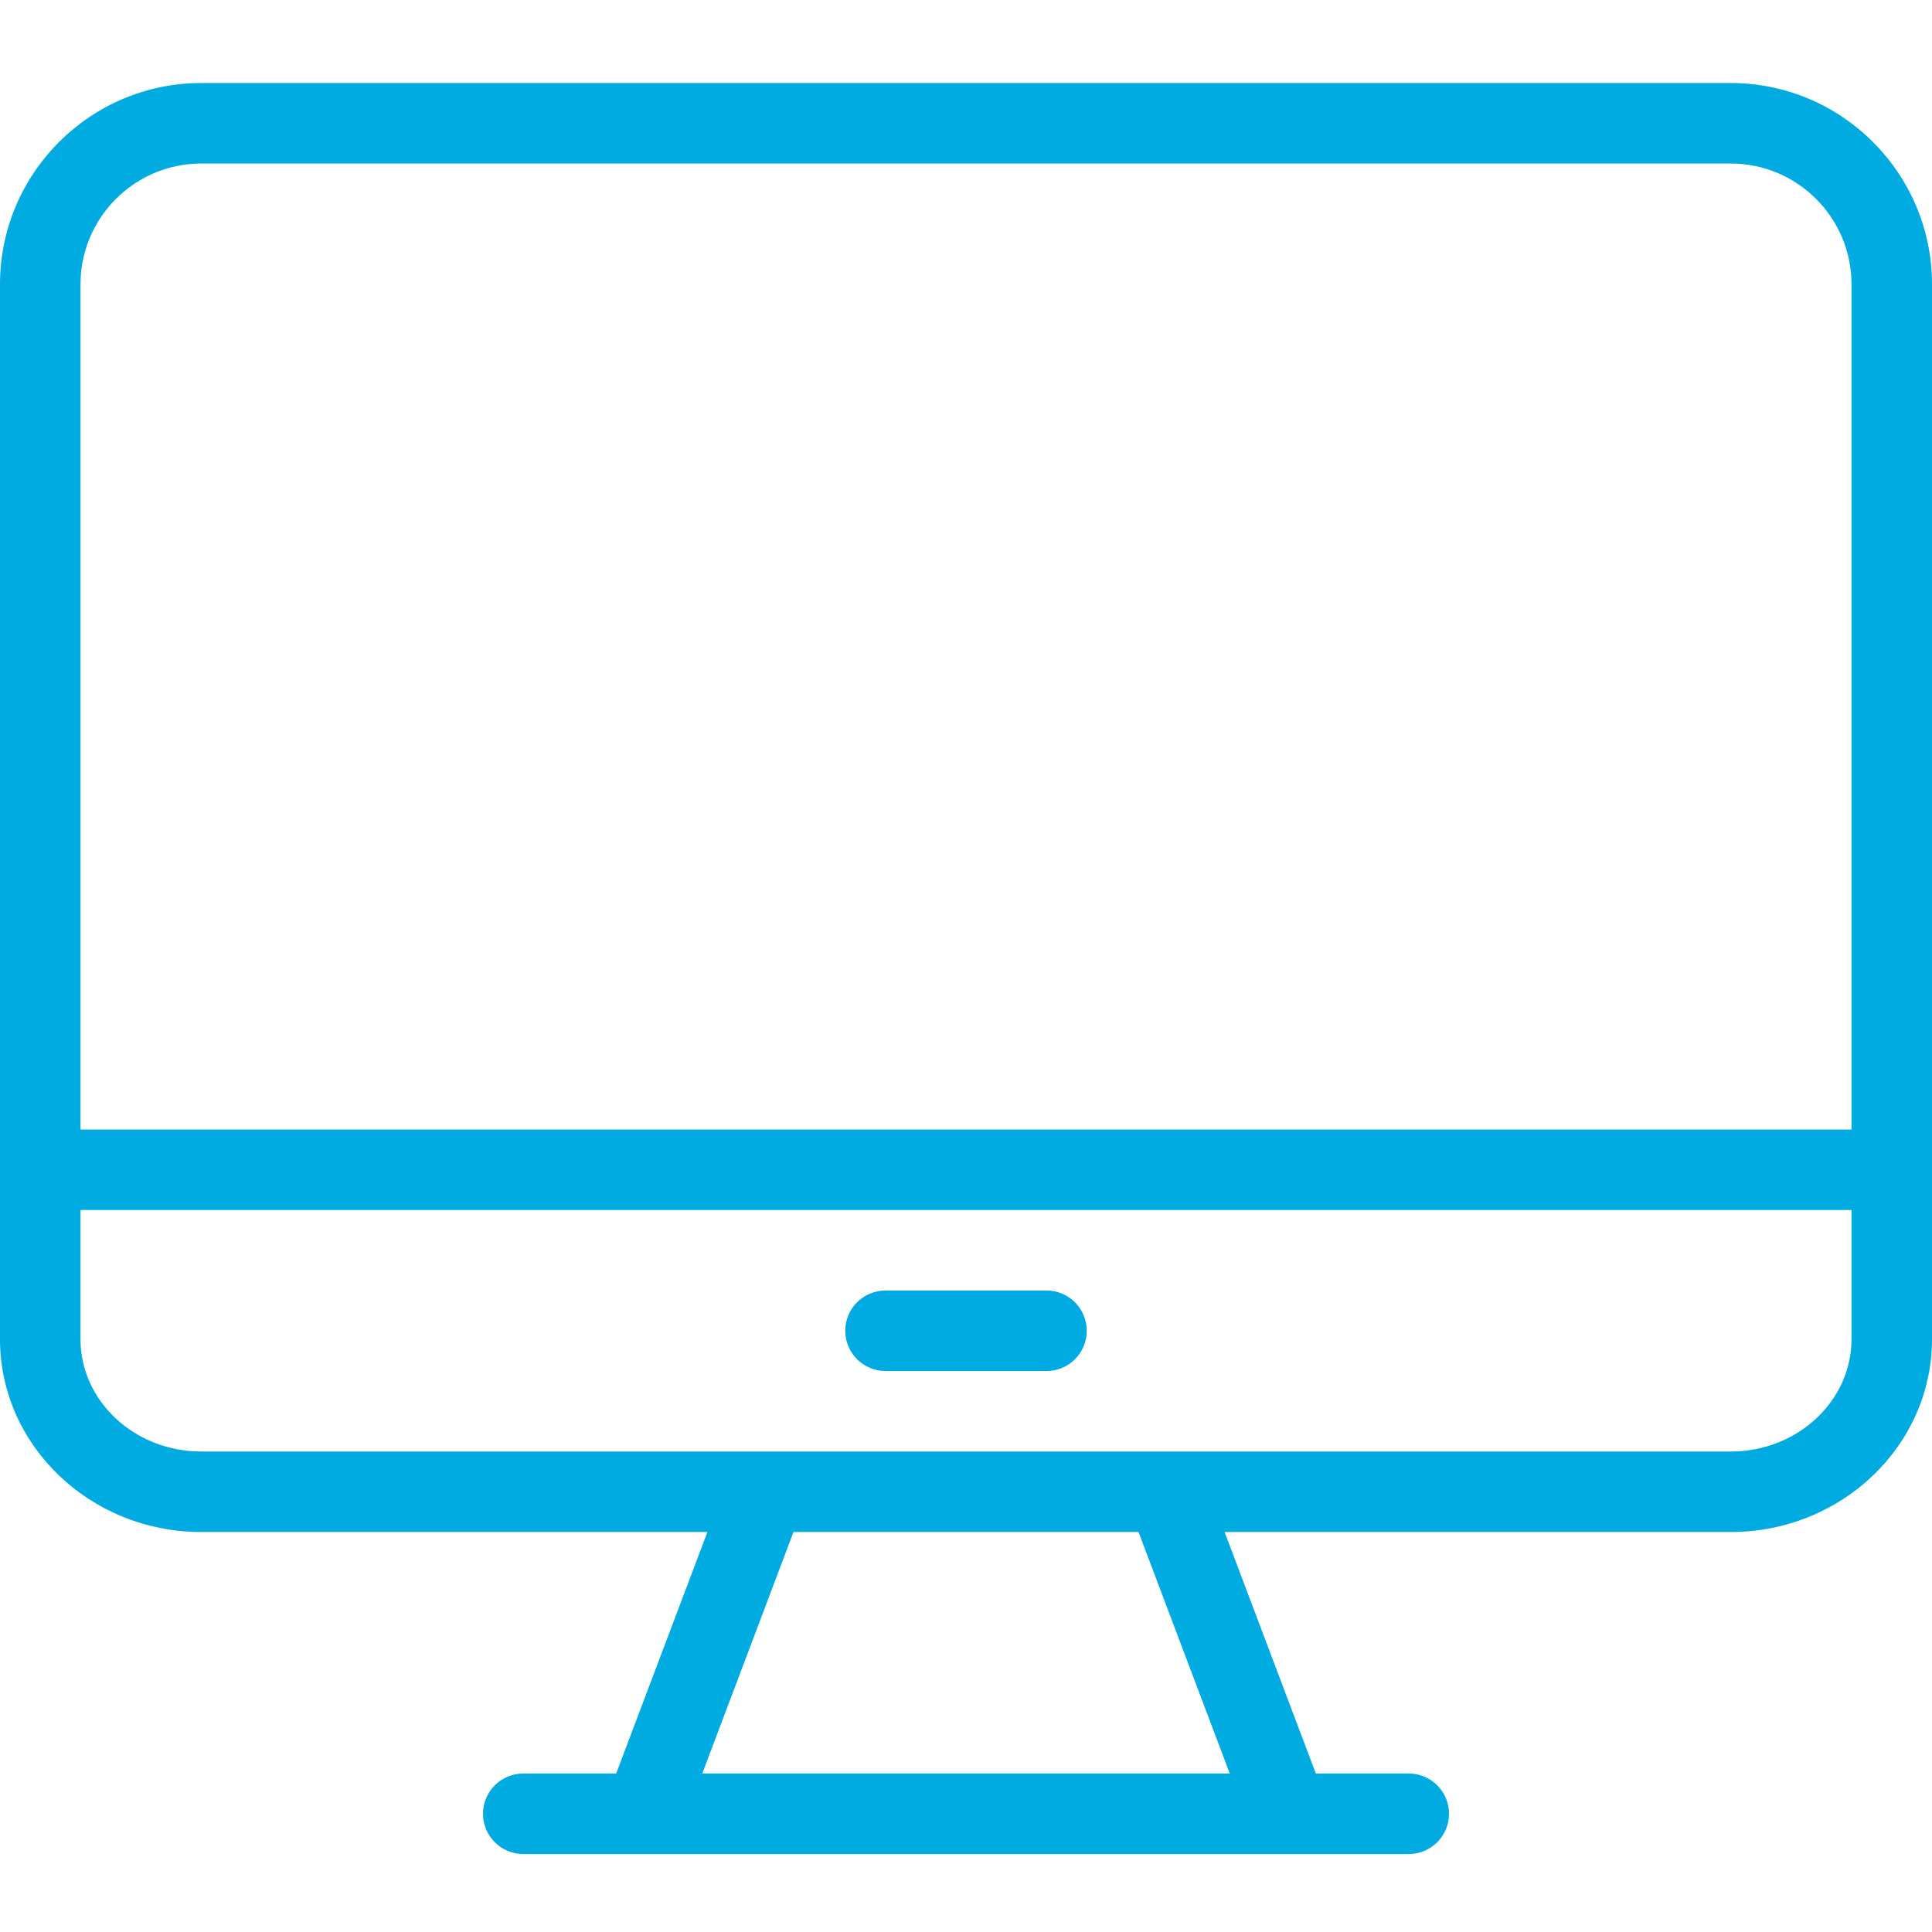 <?xml version="1.0"?>
<svg xmlns="http://www.w3.org/2000/svg" height="512px" viewBox="0 -18 438.857 438" width="512px"><path d="m393.145.43h-347.43c-25.207 0-45.715 20.508-45.715 45.715v239.629c0 24.152 20.508 43.797 45.715 43.797h114.977l-20.727 54.859h-21.109c-5.051 0-9.141 4.094-9.141 9.141 0 5.051 4.09 9.145 9.141 9.145h201.145c5.055 0 9.145-4.094 9.145-9.145 0-5.047-4.09-9.141-9.145-9.141h-21.105l-20.727-54.859h114.977c25.203 0 45.711-19.645 45.711-43.797v-239.629c0-25.207-20.508-45.715-45.711-45.715zm-113.805 384h-119.82l20.723-54.859h78.375zm141.23-98.656c0 14.066-12.301 25.512-27.426 25.512h-347.43c-15.125 0-27.43-11.445-27.43-25.512v-29.344h402.285zm0-47.629h-402.285v-192c0-15.125 12.305-27.43 27.43-27.43h347.43c15.125 0 27.426 12.305 27.426 27.43zm0 0" fill="#00ABE2"/><path d="m201.145 293h36.57c5.055 0 9.141-4.094 9.141-9.145 0-5.047-4.086-9.141-9.141-9.141h-36.57c-5.055 0-9.145 4.094-9.145 9.141 0 5.051 4.09 9.145 9.145 9.145zm0 0" fill="#00ABE2"/></svg>
